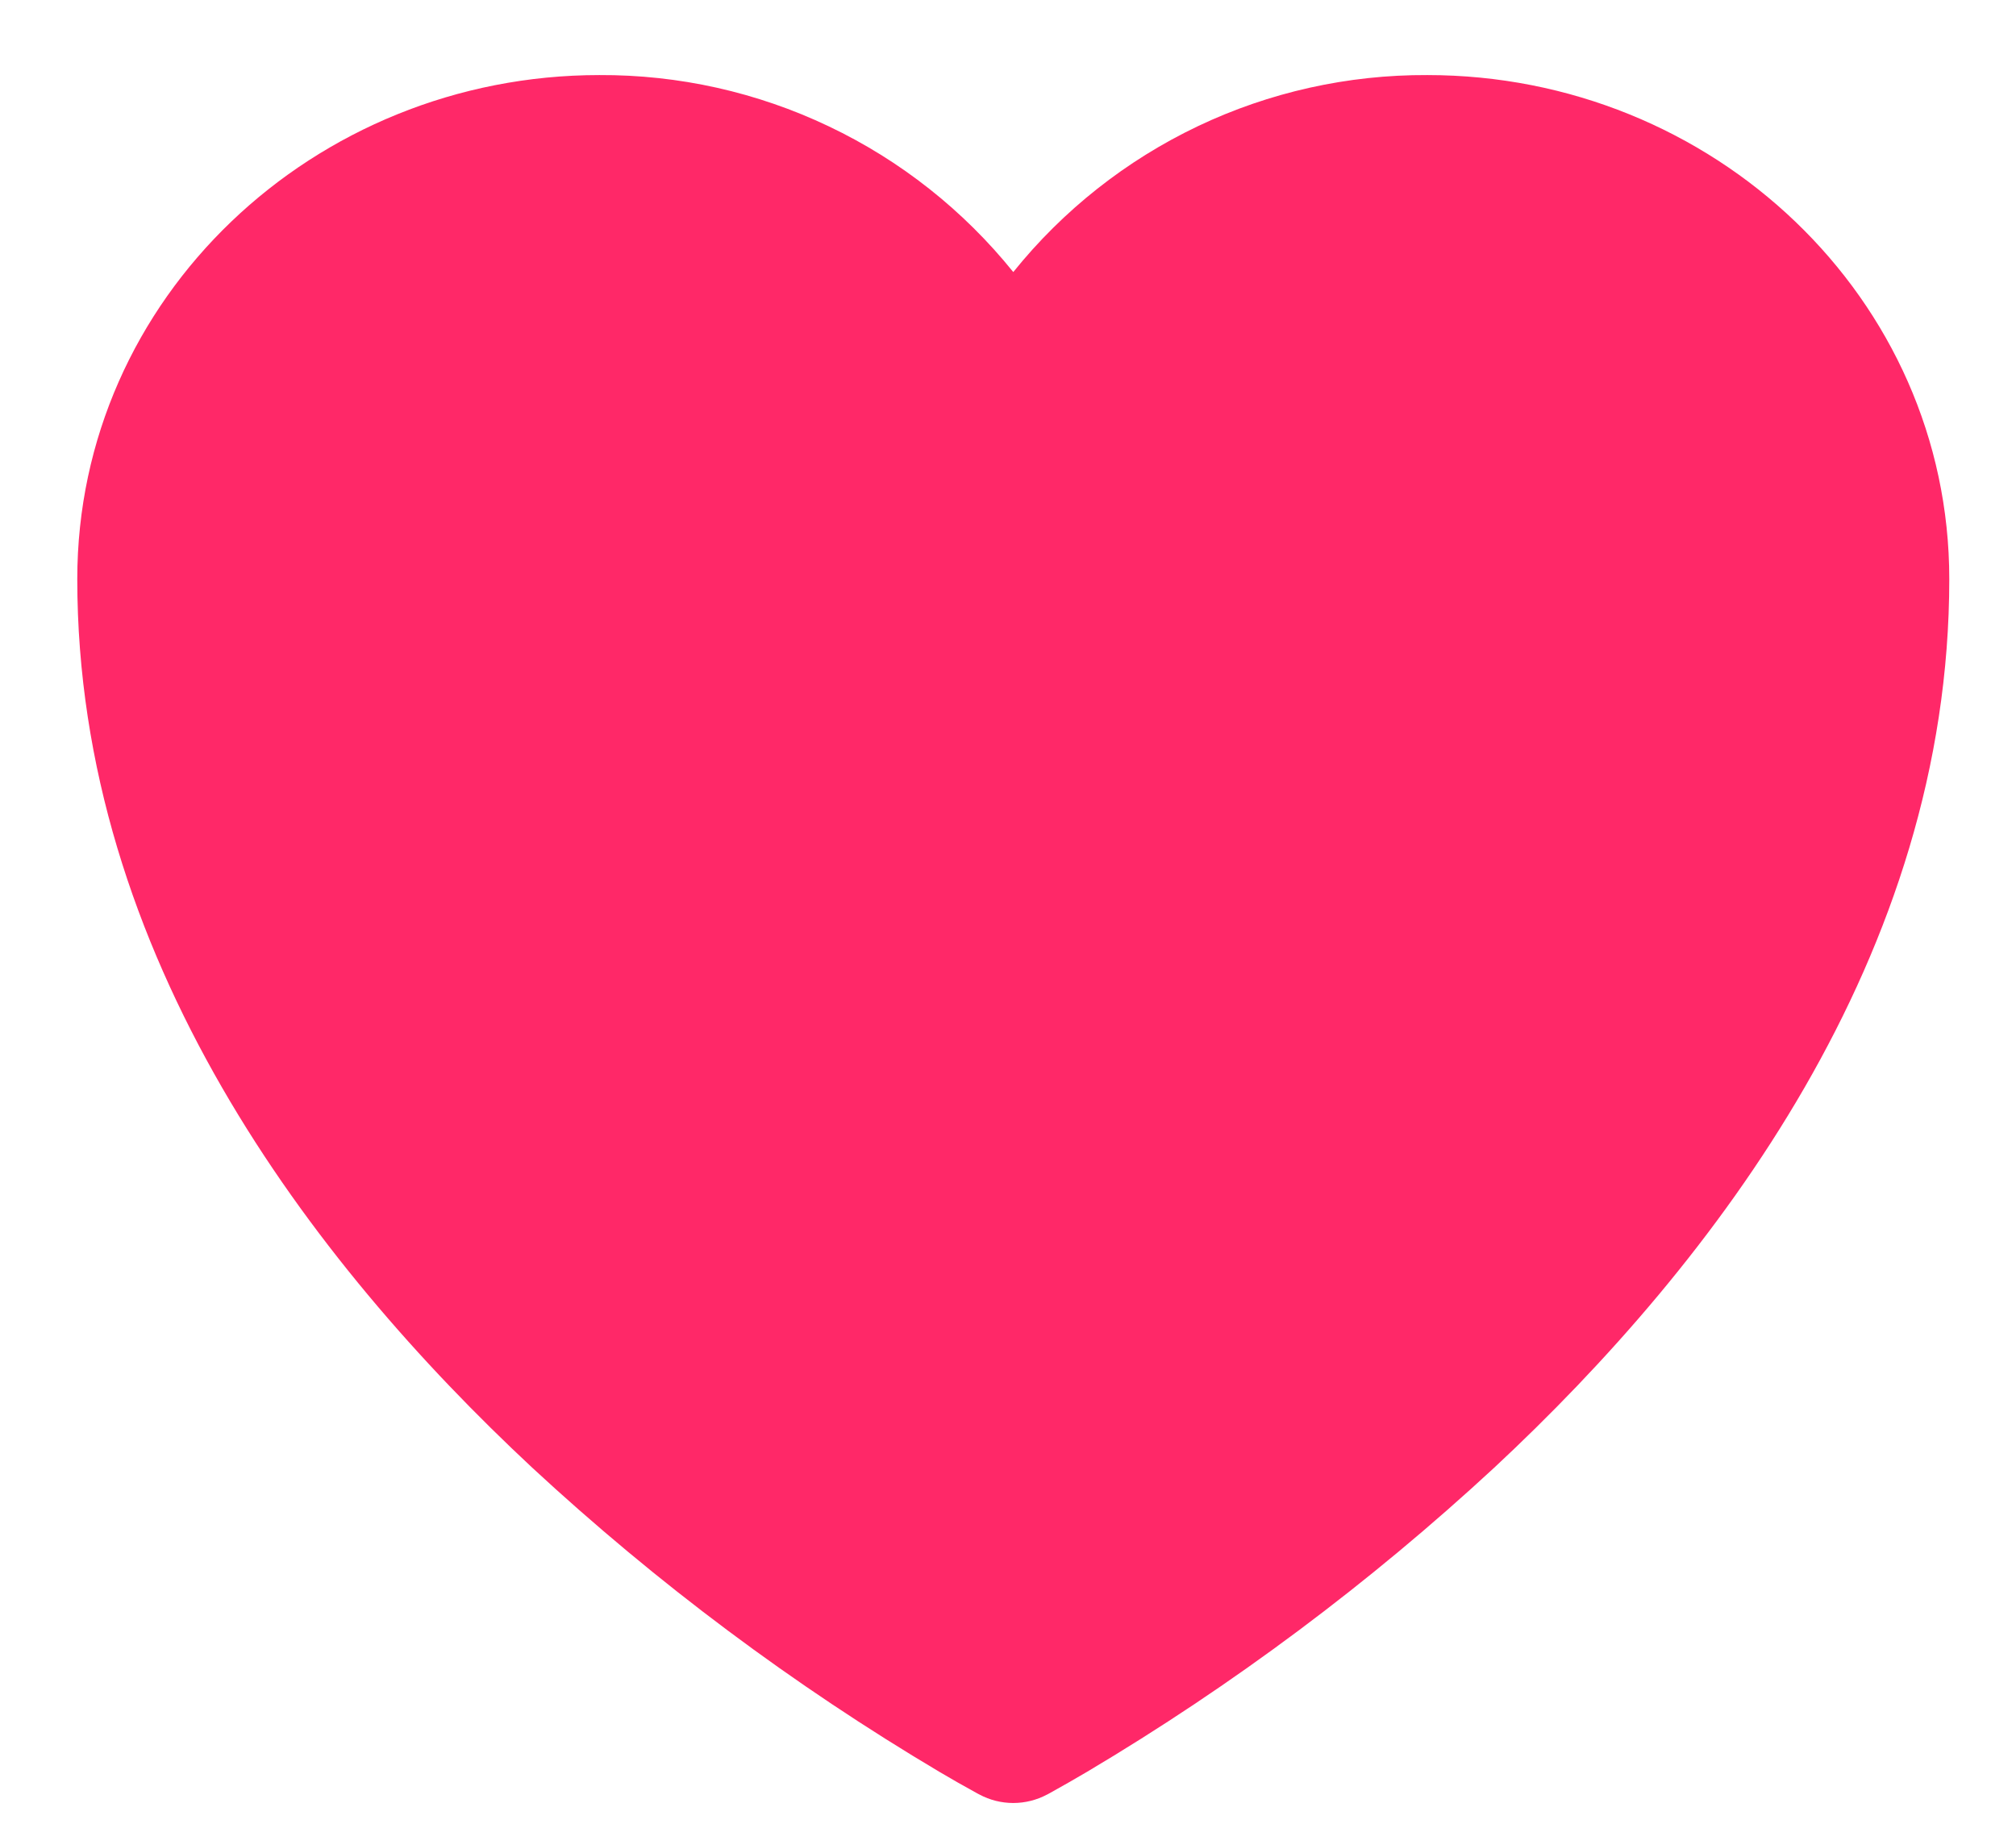 <svg width="21" height="19" viewBox="0 0 21 19" fill="none" xmlns="http://www.w3.org/2000/svg">
<path d="M10.2 18.692L10.193 18.689L10.171 18.677C10.042 18.606 9.914 18.534 9.788 18.459C8.265 17.555 6.843 16.492 5.544 15.289C3.243 13.142 0.805 9.956 0.805 6.032C0.805 3.104 3.269 0.782 6.243 0.782C7.069 0.778 7.886 0.96 8.633 1.316C9.38 1.671 10.036 2.19 10.555 2.834C11.073 2.19 11.73 1.671 12.477 1.315C13.223 0.96 14.041 0.778 14.868 0.782C17.841 0.782 20.305 3.104 20.305 6.032C20.305 9.957 17.867 13.143 15.566 15.288C14.266 16.491 12.844 17.554 11.322 18.458C11.195 18.533 11.067 18.606 10.939 18.677L10.917 18.689L10.91 18.693L10.907 18.694C10.798 18.752 10.677 18.782 10.555 18.782C10.432 18.782 10.311 18.752 10.203 18.694L10.2 18.693V18.692Z" fill="#FF2868"/>
</svg>
